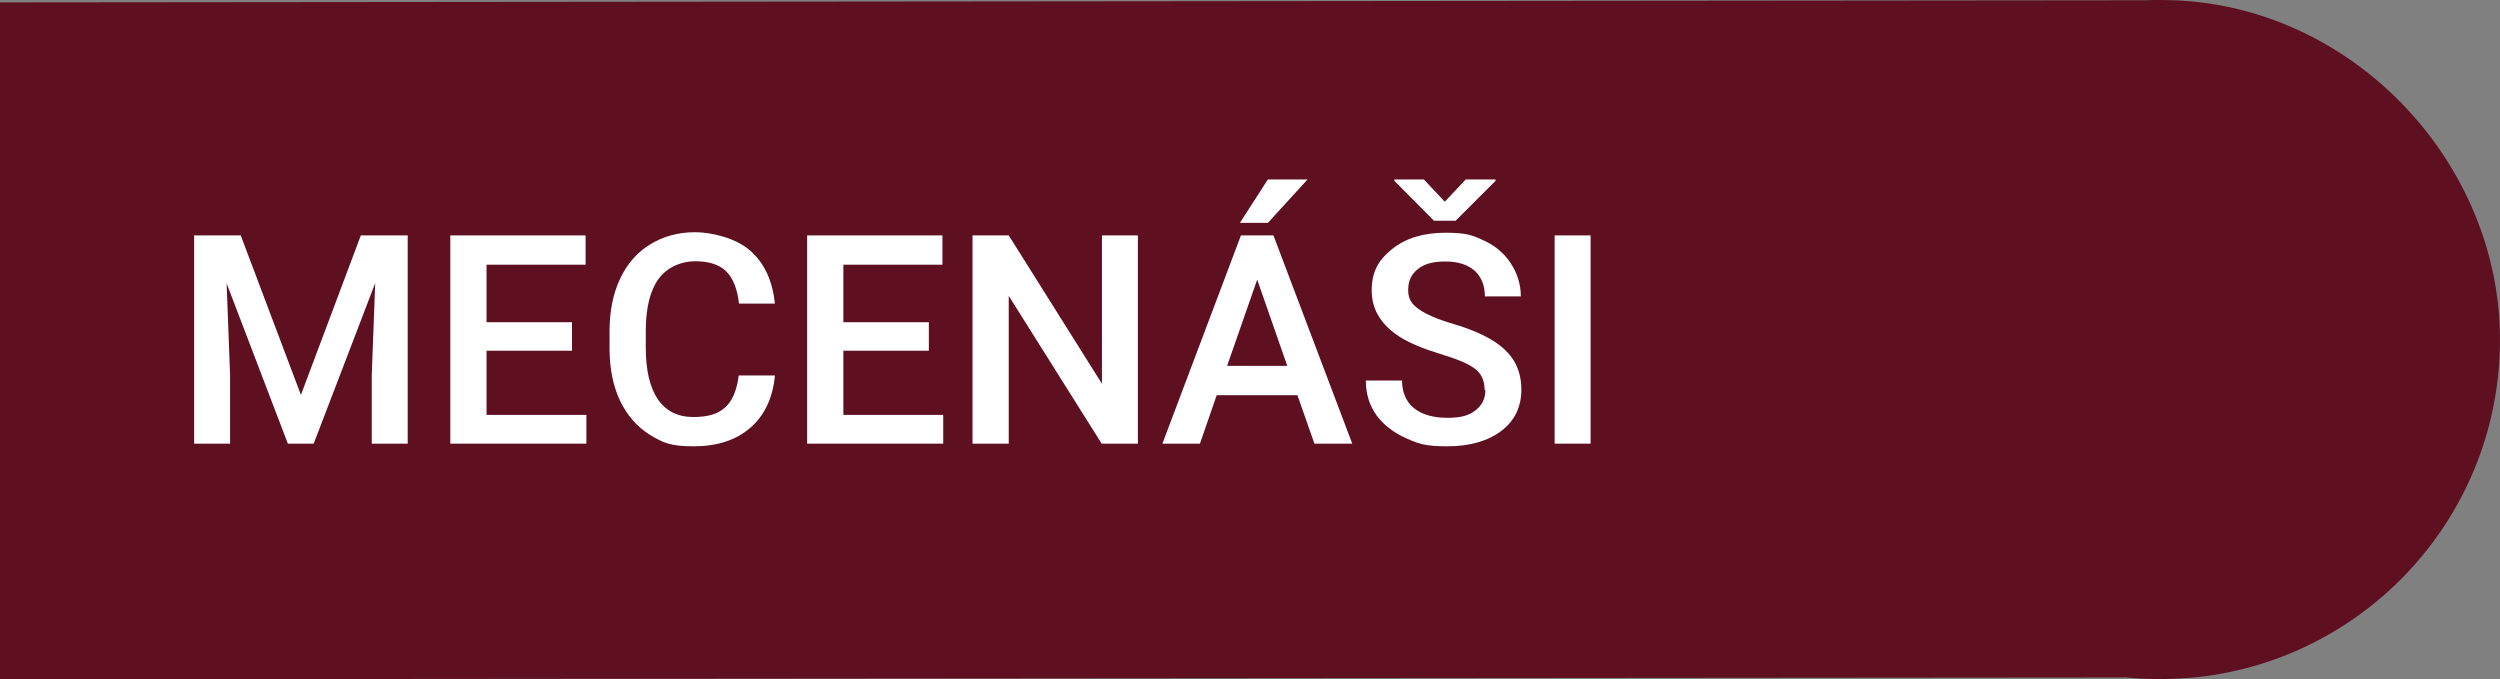<?xml version="1.0" encoding="UTF-8"?> <svg xmlns="http://www.w3.org/2000/svg" version="1.1" viewBox="0 0 938.8 255.1"><rect x="0" y="0" width="938.8" height="255.1" fill="#808080" stroke="none"/><defs><style> .cls-1 { fill: #5e1020; } .cls-2 { fill: #fff; } </style></defs><g><g id="Vrstva_1"><g id="Vrstva_1-2" data-name="Vrstva_1"><path class="cls-1" d="M797.6,254.3c4.5.5,9,.7,13.6.7s9.3-.3,13.8-.7c64-6.9,113.8-61,113.8-126.8S884.5,2.8,816.5.1c-1.8,0-3.5-.1-5.3-.1s-3.7,0-5.6.1L0,.9v254.2l797.6-.7h0Z"></path><g><path class="cls-2" d="M90.4,88.4l22.6,59.9,22.5-59.9h17.6v78.2h-13.5v-25.8l1.3-34.5-23.1,60.3h-9.7l-23-60.2,1.3,34.4v25.8h-13.5v-78.2h17.6,0Z"></path><path class="cls-2" d="M214.8,131.7h-32.1v24.1h37.5v10.8h-51.1v-78.2h50.8v11h-37.2v21.6h32.1v10.7h0Z"></path><path class="cls-2" d="M291,141.1c-.8,8.3-3.9,14.9-9.2,19.5-5.4,4.7-12.5,7-21.4,7s-11.7-1.5-16.5-4.4c-4.7-3-8.4-7.2-11-12.6-2.6-5.4-3.9-11.8-4-19v-7.3c0-7.4,1.3-13.9,3.9-19.5,2.6-5.6,6.4-10,11.3-13,4.9-3,10.5-4.6,16.9-4.6s15.6,2.3,20.8,7c5.3,4.7,8.3,11.3,9.2,19.8h-13.5c-.6-5.6-2.3-9.7-4.9-12.2-2.6-2.5-6.5-3.7-11.6-3.7s-10.4,2.2-13.6,6.5c-3.2,4.3-4.8,10.7-4.9,19v6.9c0,8.5,1.5,14.9,4.5,19.4,3,4.4,7.5,6.7,13.3,6.7s9.3-1.2,12-3.6,4.4-6.4,5.1-12h13.6Z"></path><path class="cls-2" d="M348.8,131.7h-32.1v24.1h37.5v10.8h-51.1v-78.2h50.8v11h-37.2v21.6h32.1v10.7h0Z"></path><path class="cls-2" d="M427.3,166.6h-13.6l-34.9-55.5v55.5h-13.6v-78.2h13.6l35,55.7v-55.7h13.5v78.2Z"></path><path class="cls-2" d="M487.2,148.4h-30.3l-6.3,18.2h-14.1l29.5-78.2h12.2l29.6,78.2h-14.2l-6.4-18.2ZM460.7,137.4h22.7l-11.3-32.4-11.3,32.4h-.1ZM476.1,67.4h14.9l-14.9,16.3h-10.5l10.5-16.3Z"></path><path class="cls-2" d="M557.5,146.4c0-3.4-1.2-6.1-3.6-7.9-2.4-1.9-6.8-3.7-13.1-5.6s-11.3-4-15-6.3c-7.1-4.5-10.7-10.3-10.7-17.5s2.6-11.5,7.7-15.6c5.1-4.1,11.8-6.1,20-6.1s10.3,1,14.6,3,7.6,4.9,10,8.6,3.7,7.8,3.7,12.3h-13.5c0-4.1-1.3-7.3-3.8-9.6-2.6-2.3-6.2-3.5-11-3.5s-7.9.9-10.3,2.8c-2.5,1.9-3.7,4.5-3.7,7.9s1.3,5.3,4,7.2c2.6,1.9,7,3.8,13.1,5.6,6.1,1.8,11,3.9,14.7,6.2,3.7,2.3,6.4,5,8.1,7.9,1.7,3,2.6,6.5,2.6,10.5,0,6.5-2.5,11.7-7.5,15.5s-11.8,5.8-20.3,5.8-10.9-1-15.6-3.1c-4.7-2.1-8.4-5-11.1-8.7-2.6-3.7-3.9-8-3.9-12.9h13.6c0,4.4,1.5,7.9,4.4,10.3s7.1,3.7,12.6,3.7,8.3-1,10.7-2.9,3.6-4.4,3.6-7.6h-.3ZM542.6,75.7l7.8-8.3h11.2v.5l-15,15h-8.1l-14.9-15v-.5h11.1l7.8,8.3h.1Z"></path><path class="cls-2" d="M597.3,166.6h-13.5v-78.2h13.5v78.2Z"></path></g></g></g></g></svg> 